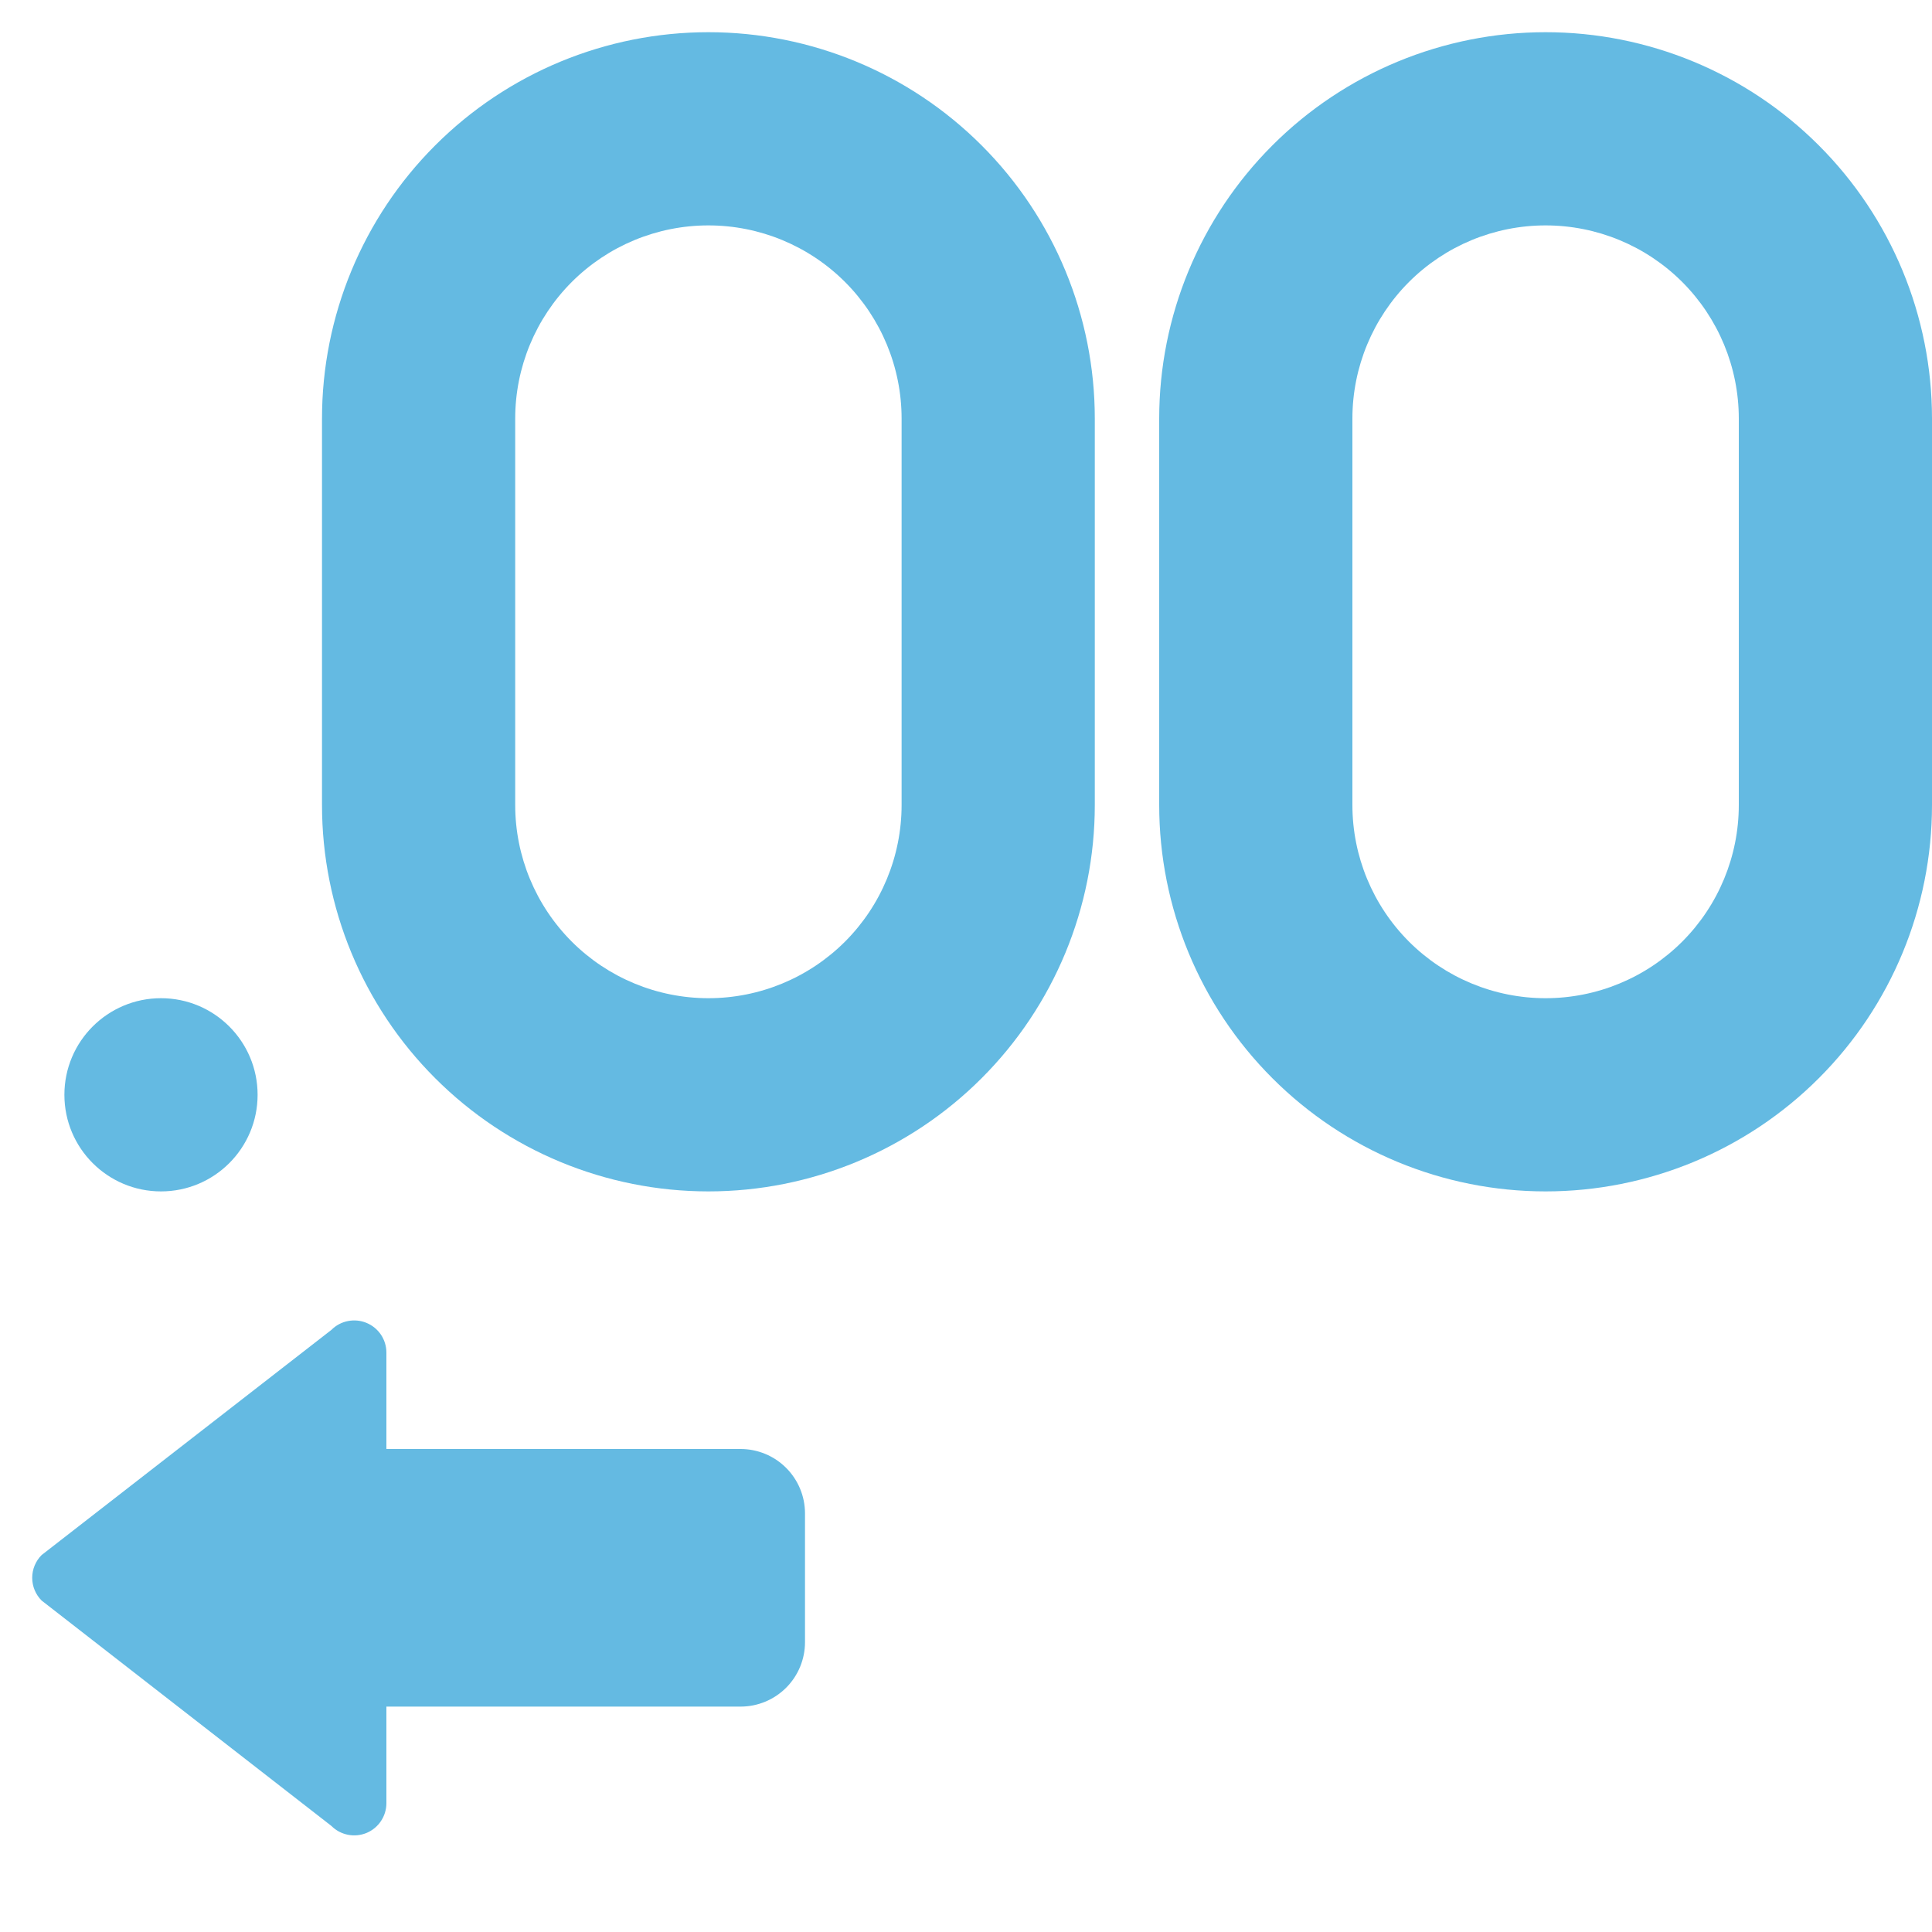 <svg width="60" height="60" viewBox="0 0 60 60" fill="none" xmlns="http://www.w3.org/2000/svg">
<path d="M10.293 41.3C10.432 41.16 10.61 41.065 10.803 41.027C10.997 40.988 11.197 41.007 11.379 41.082C11.562 41.157 11.718 41.284 11.829 41.447C11.939 41.61 11.999 41.803 12 42V45H23C23.53 45 24.039 45.211 24.414 45.586C24.789 45.961 25 46.469 25 47V51C25 51.53 24.789 52.039 24.414 52.414C24.039 52.789 23.53 53 23 53H12V56C12 56.198 11.941 56.391 11.831 56.555C11.722 56.72 11.565 56.848 11.383 56.924C11.2 56.999 10.999 57.019 10.805 56.98C10.611 56.942 10.433 56.847 10.293 56.707L1.293 49.707C1.106 49.519 1 49.265 1 49C1 48.735 1.106 48.48 1.293 48.293L10.293 41.3Z" fill="#64BAE2"/>
<path d="M5 37C6.657 37 8 35.657 8 34C8 32.343 6.657 31 5 31C3.343 31 2 32.343 2 34C2 35.657 3.343 37 5 37Z" fill="#64BAE2"/>
<path d="M10 13V25C10 28.183 11.264 31.235 13.515 33.485C15.765 35.736 18.817 37 22 37C25.183 37 28.235 35.736 30.485 33.485C32.736 31.235 34 28.183 34 25V13C34 9.817 32.736 6.765 30.485 4.515C28.235 2.264 25.183 1 22 1C18.817 1 15.765 2.264 13.515 4.515C11.264 6.765 10 9.817 10 13ZM28 13V25C28 26.591 27.368 28.117 26.243 29.243C25.117 30.368 23.591 31 22 31C20.409 31 18.883 30.368 17.757 29.243C16.632 28.117 16 26.591 16 25V13C16 11.409 16.632 9.883 17.757 8.757C18.883 7.632 20.409 7 22 7C23.591 7 25.117 7.632 26.243 8.757C27.368 9.883 28 11.409 28 13Z" fill="#64BAE2"/>
<path d="M36 13V25C36 28.183 37.264 31.235 39.515 33.485C41.765 35.736 44.817 37 48 37C51.183 37 54.235 35.736 56.485 33.485C58.736 31.235 60 28.183 60 25V13C60 9.817 58.736 6.765 56.485 4.515C54.235 2.264 51.183 1 48 1C44.817 1 41.765 2.264 39.515 4.515C37.264 6.765 36 9.817 36 13ZM42 13C42 11.409 42.632 9.883 43.757 8.757C44.883 7.632 46.409 7 48 7C49.591 7 51.117 7.632 52.243 8.757C53.368 9.883 54 11.409 54 13V25C54 26.591 53.368 28.117 52.243 29.243C51.117 30.368 49.591 31 48 31C46.409 31 44.883 30.368 43.757 29.243C42.632 28.117 42 26.591 42 25V13Z" fill="#64BAE2"/>
</svg>
